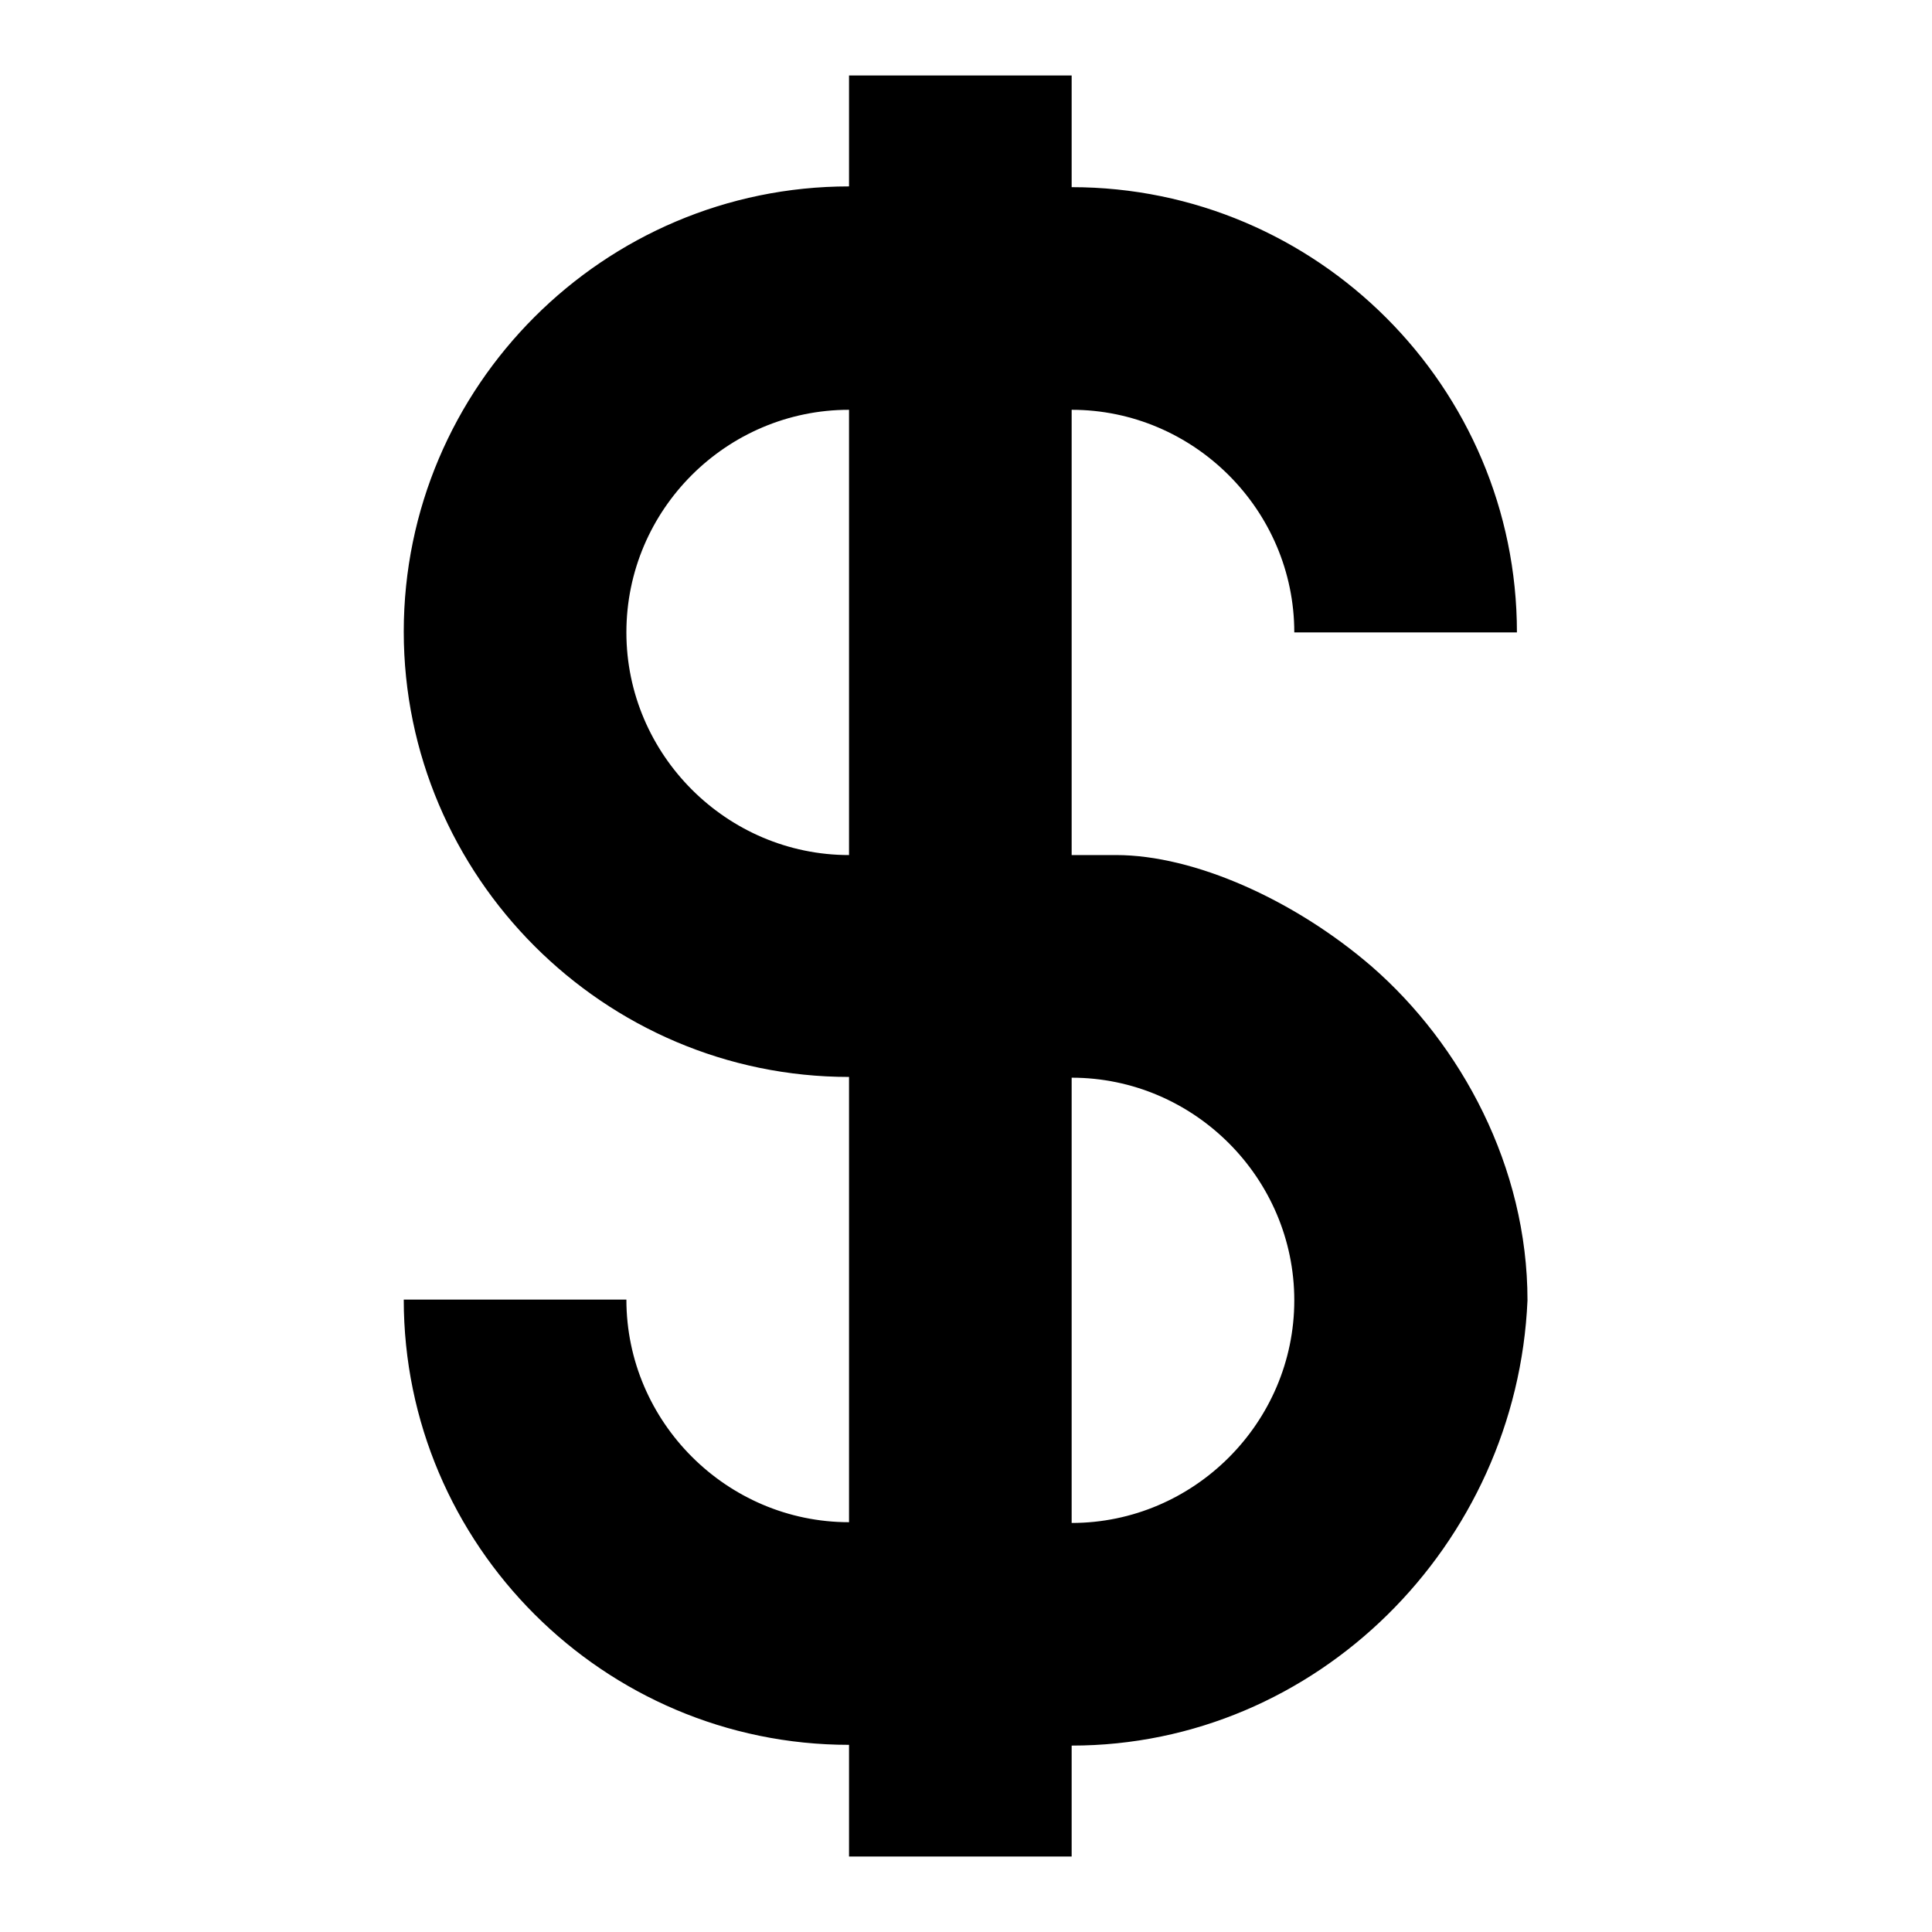 <?xml version="1.0" encoding="utf-8"?>
<!-- Svg Vector Icons : http://www.onlinewebfonts.com/icon -->
<!DOCTYPE svg PUBLIC "-//W3C//DTD SVG 1.1//EN" "http://www.w3.org/Graphics/SVG/1.1/DTD/svg11.dtd">
<svg version="1.1" xmlns="http://www.w3.org/2000/svg" xmlns:xlink="http://www.w3.org/1999/xlink" x="0px" y="0px" viewBox="0 0 256 256" enable-background="new 0 0 256 256" xml:space="preserve">
<g> <path fill="#000000" d="M142,231.3V246h-29.5v-14.8c-32.5,0-59-26.5-59-59H83c0,16.2,13.3,29.5,29.5,29.5v-59 c-32.5,0-59-26.6-59-59c0-32.5,26.5-59,59-59V10H142v14.8c32.5,0,59,26.5,59,59h-29.5c0-16.2-13.3-29.5-29.5-29.5v59h5.9 c10.3,0,23.6,5.9,33.9,14.8c11.8,10.3,20.6,26.5,20.6,44.2C201,204.7,174.5,231.3,142,231.3z M142,201.8 c16.2,0,29.5-13.3,29.5-29.5c0-16.2-13.3-29.5-29.5-29.5V201.8L142,201.8z M112.5,54.3C96.3,54.3,83,67.5,83,83.8 c0,16.2,13.3,29.5,29.5,29.5V54.3z"/></g>
</svg>
